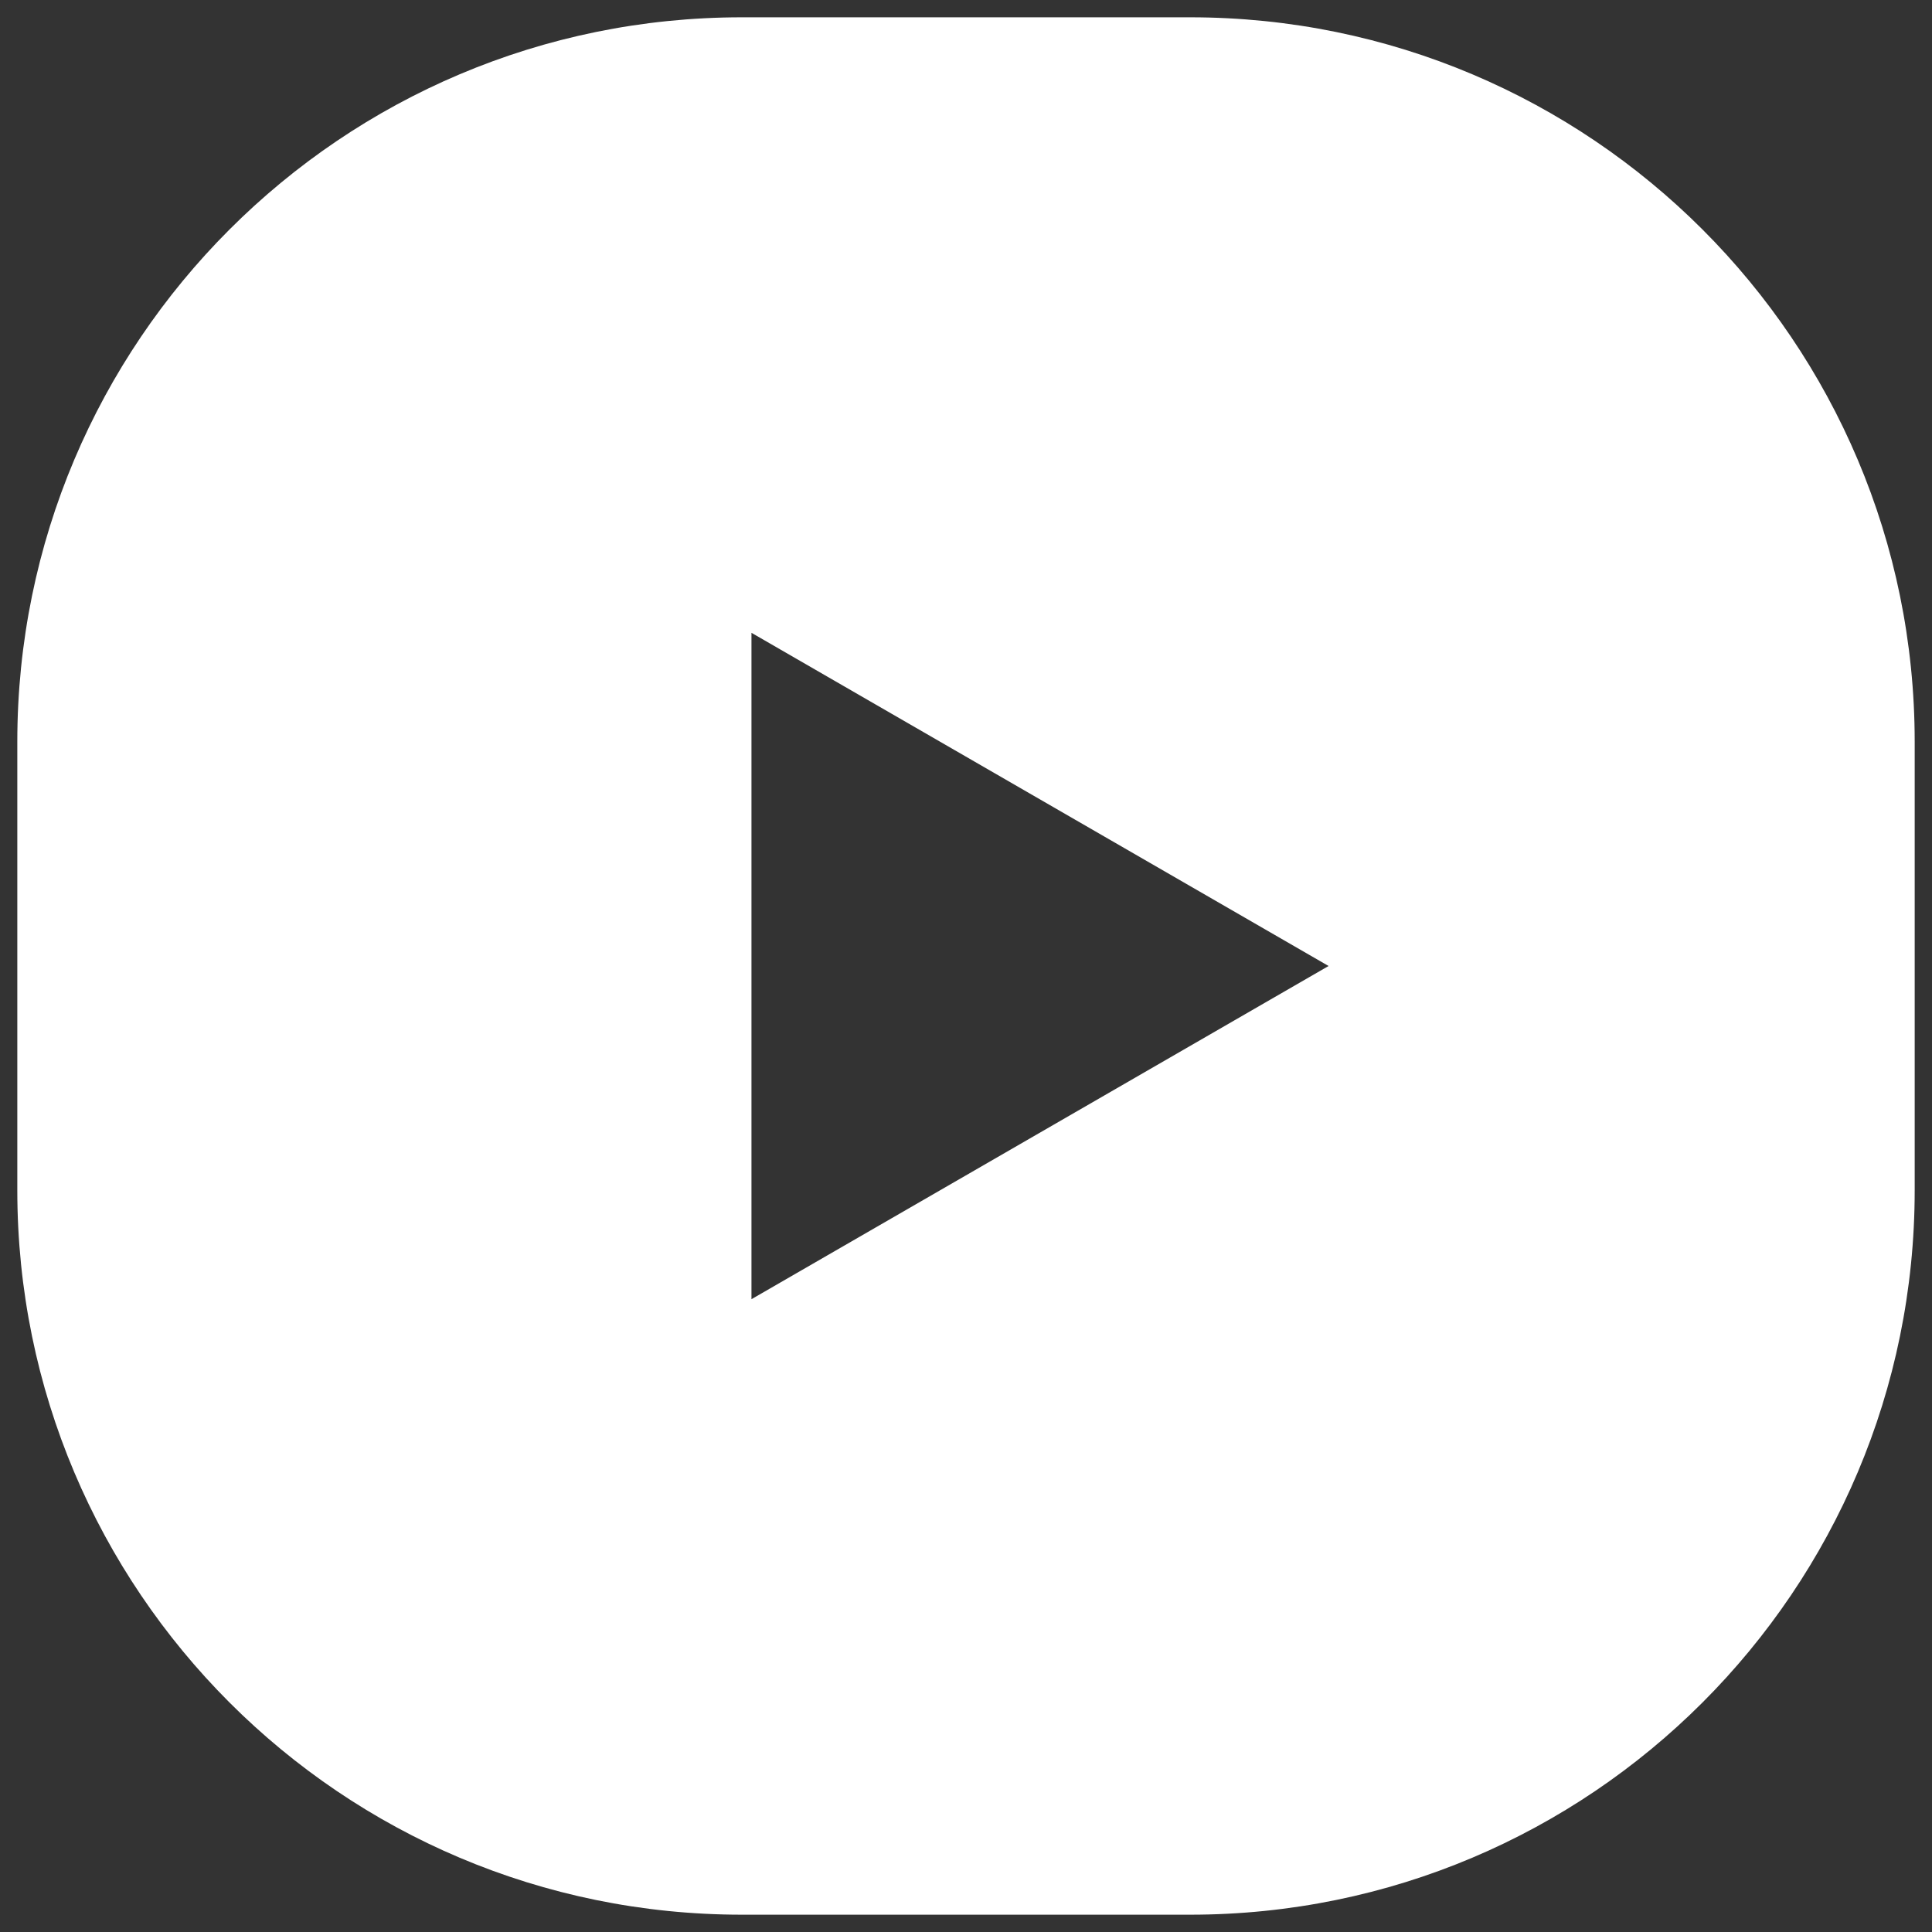 <?xml version="1.0" encoding="utf-8"?>
<!-- Generator: Adobe Illustrator 17.0.0, SVG Export Plug-In . SVG Version: 6.00 Build 0)  -->
<!DOCTYPE svg PUBLIC "-//W3C//DTD SVG 1.1//EN" "http://www.w3.org/Graphics/SVG/1.1/DTD/svg11.dtd">
<svg version="1.1" id="レイヤー_1" xmlns="http://www.w3.org/2000/svg" xmlns:xlink="http://www.w3.org/1999/xlink" x="0px"
	 y="0px" width="24px" height="24px" viewBox="0 0 24 24" enable-background="new 0 0 24 24" xml:space="preserve">
<rect x="0" y="0" width="24" height="24" fill="#333333" stroke="none"/>
<path fill="#FFFFFF" d="M14.785,0.215h-5.57c-4.971,0-9,4.029-9,9v5.57c0,4.971,4.029,9,9,9h5.57c4.971,0,9-4.029,9-9v-5.57
	C23.785,4.244,19.756,0.215,14.785,0.215z M9.335,16.139V7.861L16.504,12L9.335,16.139z"/>
</svg>
